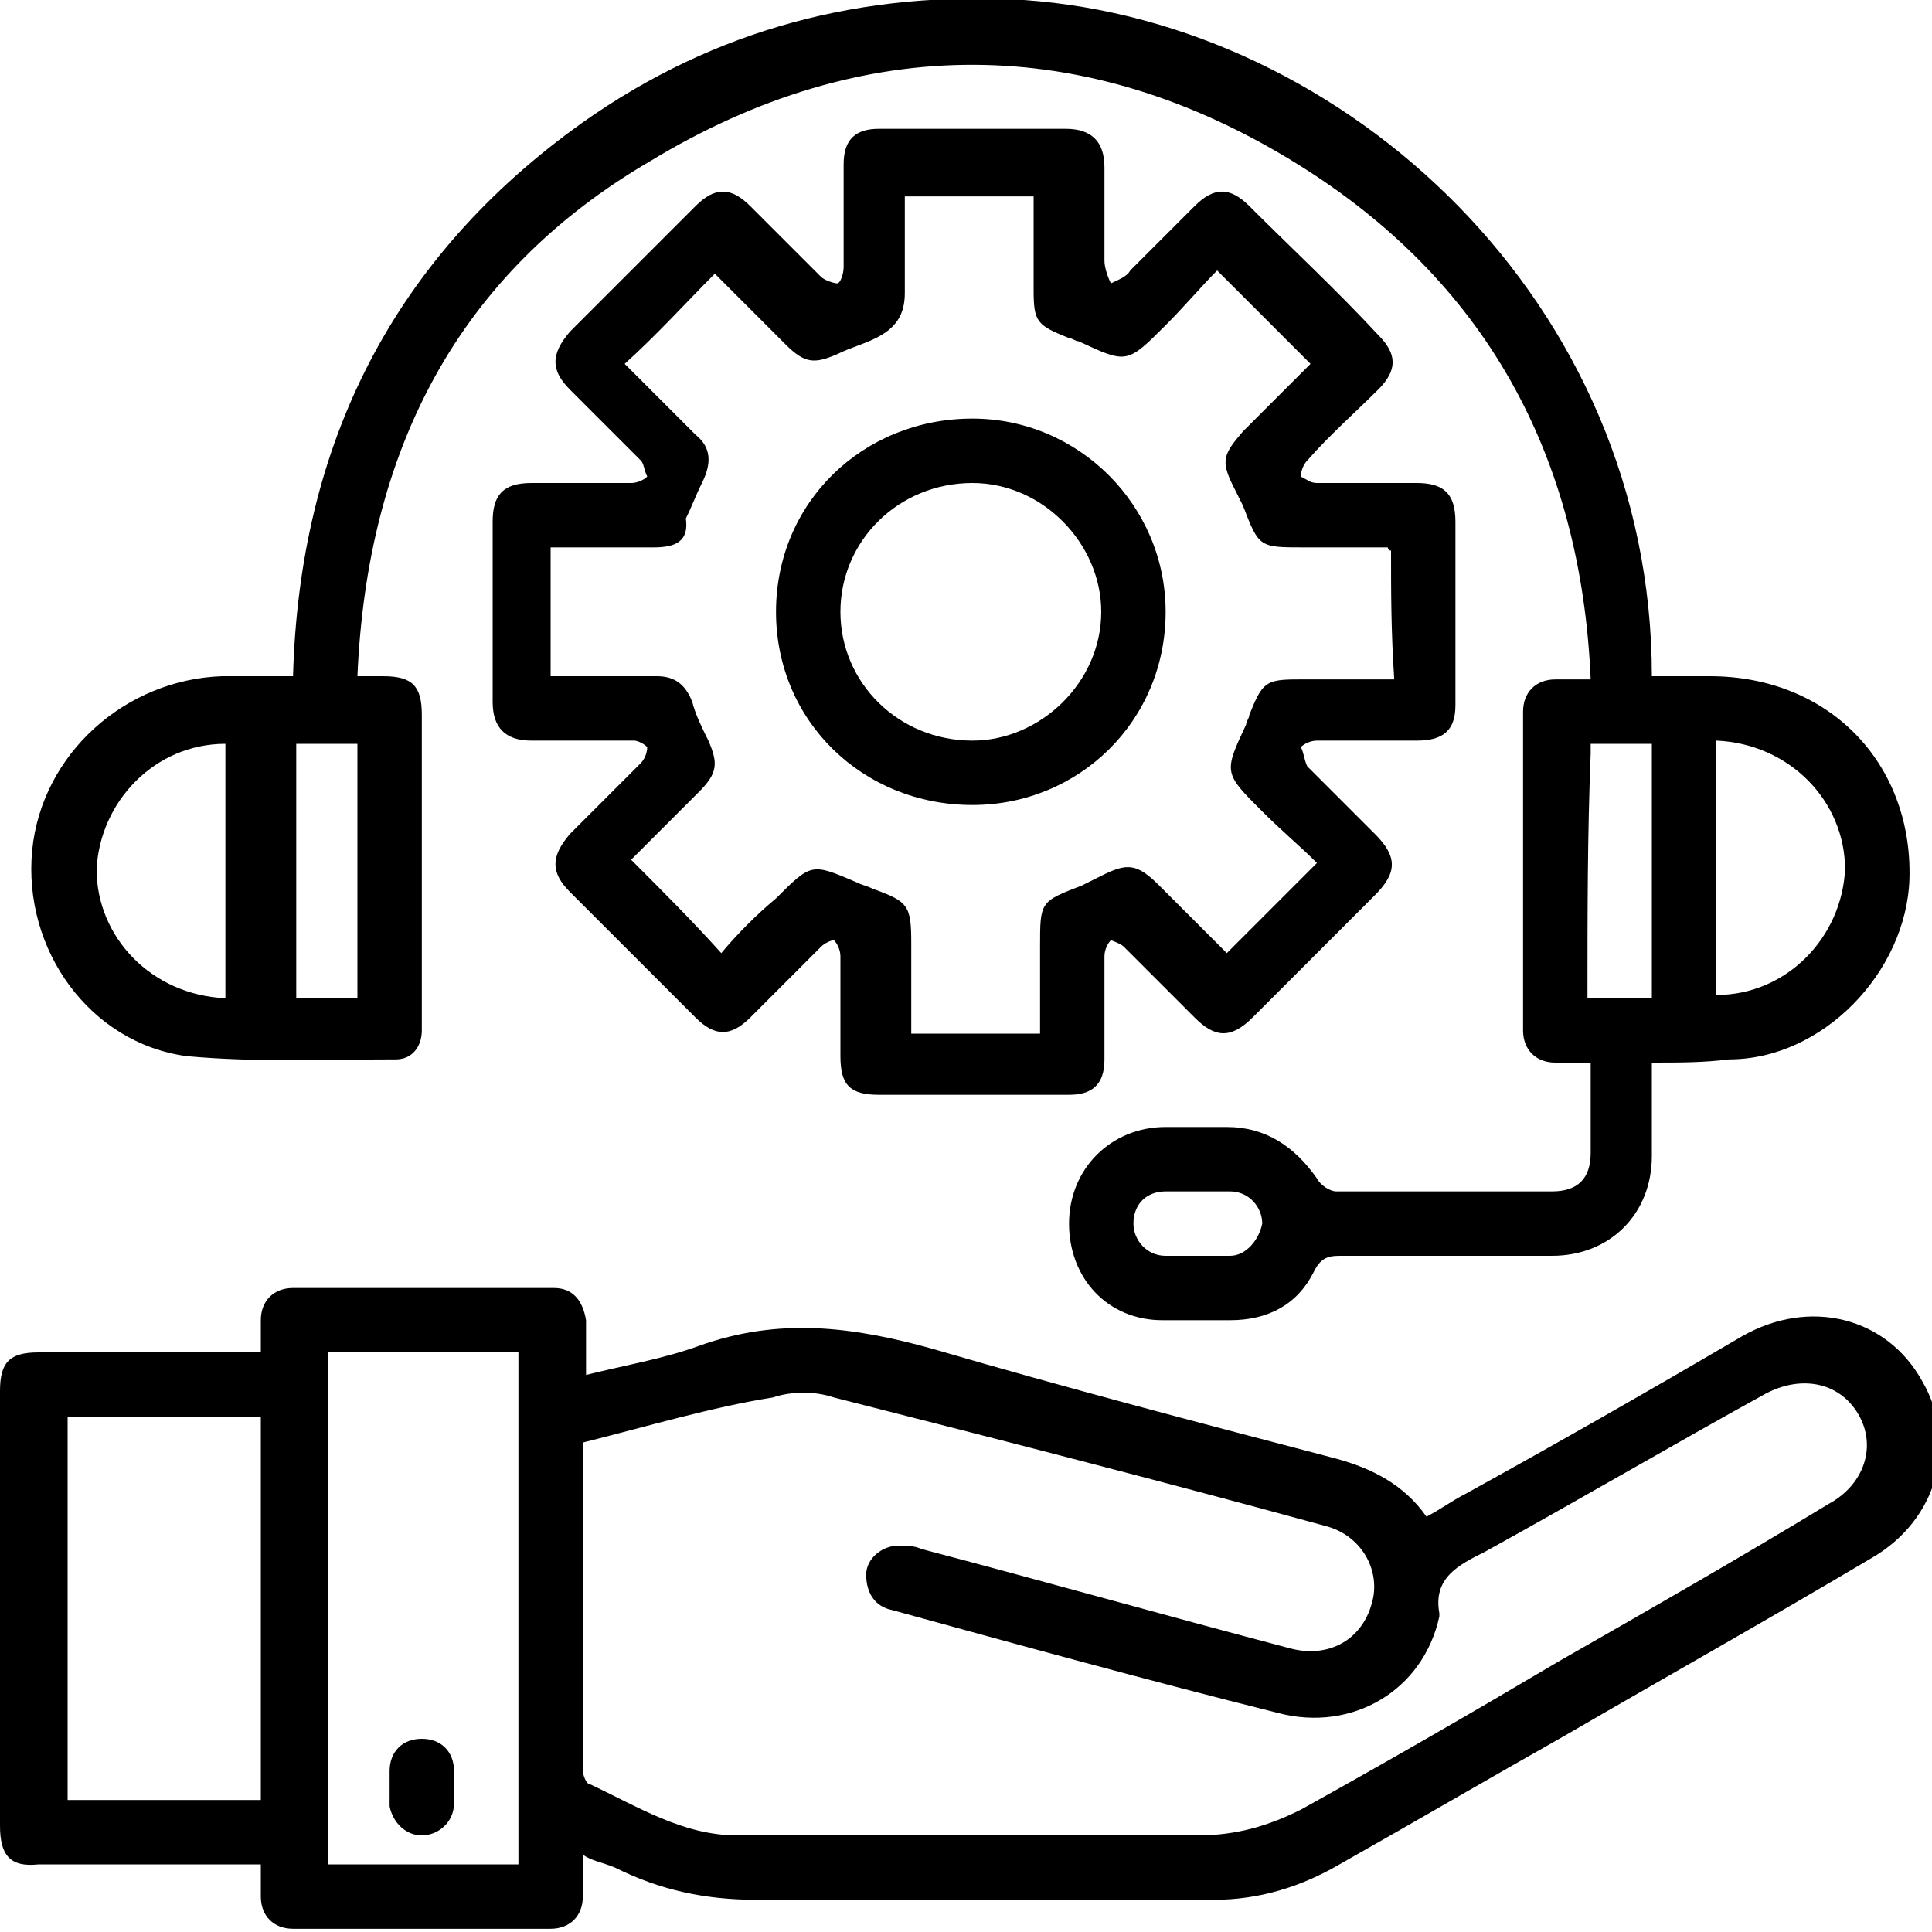 <?xml version="1.0" encoding="utf-8"?>
<!-- Generator: Adobe Illustrator 22.0.1, SVG Export Plug-In . SVG Version: 6.00 Build 0)  -->
<svg version="1.1" id="Layer_1" xmlns="http://www.w3.org/2000/svg" xmlns:xlink="http://www.w3.org/1999/xlink" x="0px" y="0px"
	 width="60px" height="60px" viewBox="0 0 60 60" style="enable-background:new 0 0 60 60;" xml:space="preserve">
<g>
	<path d="M18.1,57.6c0,0.5,0,0.9,0,1.3c0,0.6-0.4,1-1,1c-2.7,0-5.3,0-8,0c-0.6,0-1-0.4-1-1c0-0.3,0-0.6,0-1c-0.3,0-0.5,0-0.7,0
		c-2.1,0-4.1,0-6.2,0C0.3,58,0,57.6,0,56.7c0-4.5,0-9,0-13.5C0,42.3,0.3,42,1.2,42c2.1,0,4.1,0,6.2,0c0.2,0,0.4,0,0.7,0
		c0-0.4,0-0.7,0-1c0-0.6,0.4-1,1-1c2.7,0,5.4,0,8.1,0c0.6,0,0.9,0.4,1,1c0,0.5,0,1.1,0,1.7c1.2-0.3,2.4-0.5,3.5-0.9
		c2.5-0.9,4.8-0.6,7.3,0.1c4.1,1.2,8.3,2.3,12.5,3.4c1.1,0.3,2.1,0.8,2.8,1.8c0.4-0.2,0.8-0.5,1.2-0.7c2.9-1.6,5.7-3.2,8.6-4.9
		c2.1-1.2,4.5-0.6,5.6,1.4c1.1,1.9,0.5,4.3-1.6,5.5c-3.2,1.9-6.4,3.7-9.5,5.5c-2.3,1.3-4.7,2.7-7,4c-1.2,0.7-2.5,1.1-3.9,1.1
		c-4.7,0-9.5,0-14.2,0c-1.6,0-3-0.3-4.4-1C18.6,57.8,18.4,57.8,18.1,57.6z M18.1,44.8c0,3.4,0,6.8,0,10.2c0,0.1,0.1,0.4,0.2,0.4
		c1.5,0.7,2.9,1.6,4.6,1.6c4.8,0,9.5,0,14.3,0c1.2,0,2.2-0.3,3.2-0.8c2.7-1.5,5.3-3,8-4.6c2.8-1.6,5.6-3.2,8.4-4.9
		c1.1-0.6,1.5-1.8,0.9-2.8c-0.6-1-1.8-1.2-2.9-0.6c-2.9,1.6-5.8,3.3-8.7,4.9c-0.8,0.4-1.6,0.8-1.4,1.9c0,0,0,0,0,0.1
		c-0.5,2.3-2.7,3.6-5,3c-4-1-8-2.1-12-3.2c-0.5-0.1-0.8-0.5-0.8-1.1c0-0.5,0.5-0.9,1-0.9c0.2,0,0.5,0,0.7,0.1
		c3.8,1,7.7,2.1,11.5,3.1c1.2,0.3,2.2-0.3,2.5-1.4c0.3-1-0.3-2.1-1.4-2.4c-5.1-1.4-10.2-2.7-15.3-4c-0.6-0.2-1.3-0.2-1.9,0
		C22.1,43.7,20.1,44.3,18.1,44.8z M10.2,42c0,5.3,0,10.6,0,15.9c2,0,3.9,0,5.9,0c0-5.3,0-10.6,0-15.9C14.1,42,12.1,42,10.2,42z
		 M8.1,55.9c0-4,0-8,0-11.9c-2,0-4.1,0-6,0c0,4,0,7.9,0,11.9C4,55.9,6,55.9,8.1,55.9z"/>
	<path d="M51.3,33c0,1,0,2,0,2.9c0,1.8-1.3,3.1-3.1,3.1c-2.2,0-4.4,0-6.6,0c-0.4,0-0.6,0.1-0.8,0.5c-0.5,1-1.4,1.5-2.6,1.5
		c-0.7,0-1.4,0-2.1,0c-1.7,0-2.9-1.3-2.9-3c0-1.7,1.3-3,3-3c0.6,0,1.3,0,1.9,0c1.2,0,2.1,0.6,2.8,1.6c0.1,0.2,0.4,0.4,0.6,0.4
		c2.2,0,4.5,0,6.7,0c0.8,0,1.2-0.4,1.2-1.2c0-0.9,0-1.8,0-2.8c-0.4,0-0.8,0-1.1,0c-0.6,0-1-0.4-1-1c0-3.3,0-6.6,0-9.9
		c0-0.6,0.4-1,1-1c0.3,0,0.7,0,1.1,0c-0.3-7-3.3-12.4-9.1-16c-6.6-4.1-13.5-4.1-20.1-0.1C14.2,8.5,11.4,14,11.1,21
		c0.3,0,0.6,0,0.8,0c0.9,0,1.2,0.3,1.2,1.2c0,2.9,0,5.8,0,8.7c0,0.4,0,0.8,0,1.1c0,0.5-0.3,0.9-0.8,0.9c-2.2,0-4.3,0.1-6.5-0.1
		c-3-0.4-5.1-3.3-4.8-6.4c0.3-3,2.9-5.3,5.9-5.4c0.7,0,1.4,0,2.2,0c0.2-7.2,3.1-13,9-17.2c4.1-2.9,8.7-4.1,13.7-3.8
		C41.8,0.7,51.3,9.4,51.3,21c0.6,0,1.2,0,1.8,0c3.7,0,6.3,2.7,6.2,6.3c-0.1,2.9-2.7,5.6-5.6,5.6C52.9,33,52.2,33,51.3,33z M53.3,23
		c0,2.7,0,5.3,0,7.9c2.2,0,3.9-1.8,4-3.9C57.3,24.9,55.6,23.1,53.3,23z M7,31c0-2.7,0-5.3,0-7.9c-2.2,0-3.9,1.8-4,3.9
		C3,29.1,4.7,30.9,7,31z M11.1,31c0-2.7,0-5.3,0-7.9c-0.7,0-1.3,0-1.9,0c0,2.7,0,5.3,0,7.9C9.8,31,10.4,31,11.1,31z M49.3,31
		c0.7,0,1.3,0,2,0c0-2.7,0-5.3,0-7.9c-0.7,0-1.3,0-1.9,0c0,0.1,0,0.2,0,0.3C49.3,25.9,49.3,28.4,49.3,31z M37.2,37
		C37.2,37,37.2,37,37.2,37c-0.3,0-0.7,0-1,0c-0.6,0-1,0.4-1,1c0,0.5,0.4,1,1,1c0.7,0,1.4,0,2,0c0.5,0,0.9-0.5,1-1c0-0.5-0.4-1-1-1
		C37.9,37,37.6,37,37.2,37z"/>
	<path d="M30.1,34c-0.9,0-1.9,0-2.8,0c-0.9,0-1.2-0.3-1.2-1.2c0-1,0-2.1,0-3.1c0-0.2-0.1-0.4-0.2-0.5c-0.1,0-0.3,0.1-0.4,0.2
		c-0.7,0.7-1.5,1.5-2.2,2.2c-0.6,0.6-1.1,0.6-1.7,0c-1.3-1.3-2.6-2.6-3.9-3.9c-0.6-0.6-0.6-1.1,0-1.8c0.7-0.7,1.5-1.5,2.2-2.2
		c0.1-0.1,0.2-0.3,0.2-0.5c-0.1-0.1-0.3-0.2-0.4-0.2c-1.1,0-2.1,0-3.2,0c-0.8,0-1.2-0.4-1.2-1.2c0-1.9,0-3.7,0-5.6
		c0-0.8,0.3-1.2,1.2-1.2c1,0,2.1,0,3.1,0c0.2,0,0.4-0.1,0.5-0.2c-0.1-0.2-0.1-0.4-0.2-0.5c-0.7-0.7-1.4-1.4-2.2-2.2
		c-0.6-0.6-0.6-1.1,0-1.8c1.3-1.3,2.6-2.6,3.9-3.9c0.6-0.6,1.1-0.6,1.7,0c0.7,0.7,1.5,1.5,2.2,2.2c0.1,0.1,0.4,0.2,0.5,0.2
		c0.1,0,0.2-0.3,0.2-0.5c0-1.1,0-2.1,0-3.2c0-0.8,0.4-1.1,1.1-1.1c1.9,0,3.9,0,5.8,0c0.8,0,1.2,0.4,1.2,1.2c0,1,0,2,0,2.9
		c0,0.2,0.1,0.5,0.2,0.7c0.2-0.1,0.5-0.2,0.6-0.4c0.7-0.7,1.4-1.4,2-2c0.6-0.6,1.1-0.6,1.7,0c1.3,1.3,2.7,2.6,4,4
		c0.6,0.6,0.6,1.1,0,1.7c-0.7,0.7-1.5,1.4-2.2,2.2c-0.1,0.1-0.2,0.3-0.2,0.5c0.2,0.1,0.3,0.2,0.5,0.2c1,0,2.1,0,3.1,0
		c0.8,0,1.2,0.3,1.2,1.2c0,1.9,0,3.8,0,5.7c0,0.8-0.4,1.1-1.2,1.1c-1,0-2.1,0-3.1,0c-0.2,0-0.4,0.1-0.5,0.2c0.1,0.2,0.1,0.4,0.2,0.6
		c0.7,0.7,1.4,1.4,2.1,2.1c0.7,0.7,0.7,1.2,0,1.9c-1.3,1.3-2.6,2.6-3.8,3.8c-0.7,0.7-1.2,0.6-1.8,0c-0.7-0.7-1.4-1.4-2.2-2.2
		c-0.1-0.1-0.4-0.2-0.4-0.2c-0.1,0.1-0.2,0.3-0.2,0.5c0,1.1,0,2.1,0,3.2c0,0.8-0.4,1.1-1.1,1.1C32.1,34,31.1,34,30.1,34z M43.2,17.1
		c-0.1,0-0.1-0.1-0.1-0.1c-0.9,0-1.7,0-2.6,0c-1.4,0-1.4,0-1.9-1.3c-0.1-0.2-0.2-0.4-0.3-0.6c-0.4-0.8-0.3-1,0.3-1.7
		c0.7-0.7,1.5-1.5,2.1-2.1c-1-1-1.9-1.9-2.9-2.9c-0.5,0.5-1,1.1-1.6,1.7c-1.2,1.2-1.2,1.2-2.7,0.5c-0.1,0-0.2-0.1-0.3-0.1
		c-1-0.4-1.1-0.5-1.1-1.5c0-1,0-2,0-2.9c-1.4,0-2.7,0-4,0c0,1,0,2.1,0,3c0,0.7-0.3,1.1-0.9,1.4c-0.4,0.2-0.8,0.3-1.2,0.5
		c-0.7,0.3-1,0.3-1.6-0.3c-0.7-0.7-1.5-1.5-2.2-2.2c-0.9,0.9-1.8,1.9-2.8,2.8c0.7,0.7,1.5,1.5,2.2,2.2c0.5,0.4,0.5,0.9,0.2,1.5
		c-0.2,0.4-0.3,0.7-0.5,1.1C21.4,16.8,21,17,20.3,17c-1.1,0-2.1,0-3.2,0c0,1.4,0,2.7,0,4c1.1,0,2.2,0,3.3,0c0.6,0,0.9,0.3,1.1,0.8
		c0.1,0.4,0.3,0.8,0.5,1.2c0.3,0.7,0.3,1-0.3,1.6c-0.7,0.7-1.5,1.5-2.1,2.1c1,1,1.9,1.9,2.8,2.9c0.5-0.6,1.1-1.2,1.7-1.7
		c1.1-1.1,1.1-1.1,2.5-0.5c0.2,0.1,0.3,0.1,0.5,0.2c1.1,0.4,1.2,0.5,1.2,1.7c0,0.9,0,1.9,0,2.8c1.4,0,2.7,0,4,0c0-0.9,0-1.8,0-2.7
		c0-1.4,0-1.4,1.3-1.9c0.2-0.1,0.4-0.2,0.6-0.3c0.8-0.4,1.1-0.4,1.8,0.3c0.7,0.7,1.4,1.4,2.1,2.1c1-1,1.9-1.9,2.8-2.8
		c-0.5-0.5-1.1-1-1.7-1.6c-1.2-1.2-1.2-1.2-0.5-2.7c0-0.1,0.1-0.2,0.1-0.3c0.4-1,0.5-1.1,1.5-1.1c1,0,2,0,3,0
		C43.2,19.6,43.2,18.4,43.2,17.1z"/>
	<path d="M14.1,55.5c0,0.2,0,0.3,0,0.5c0,0.6-0.5,1-1,1c-0.5,0-0.9-0.4-1-0.9c0-0.4,0-0.7,0-1.1c0-0.6,0.4-1,1-1c0.6,0,1,0.4,1,1
		C14.1,55.1,14.1,55.3,14.1,55.5z"/>
	<path d="M30.2,13c3.3,0,6,2.7,6,6c0,3.4-2.7,6-6,6c-3.4,0-6.1-2.6-6.1-6C24.1,15.6,26.8,13,30.2,13z M30.2,15c-2.3,0-4.1,1.8-4.1,4
		c0,2.2,1.8,4,4.1,4c2.1,0,4-1.8,4-4C34.2,16.9,32.4,15,30.2,15z"/>
</g>
</svg>
